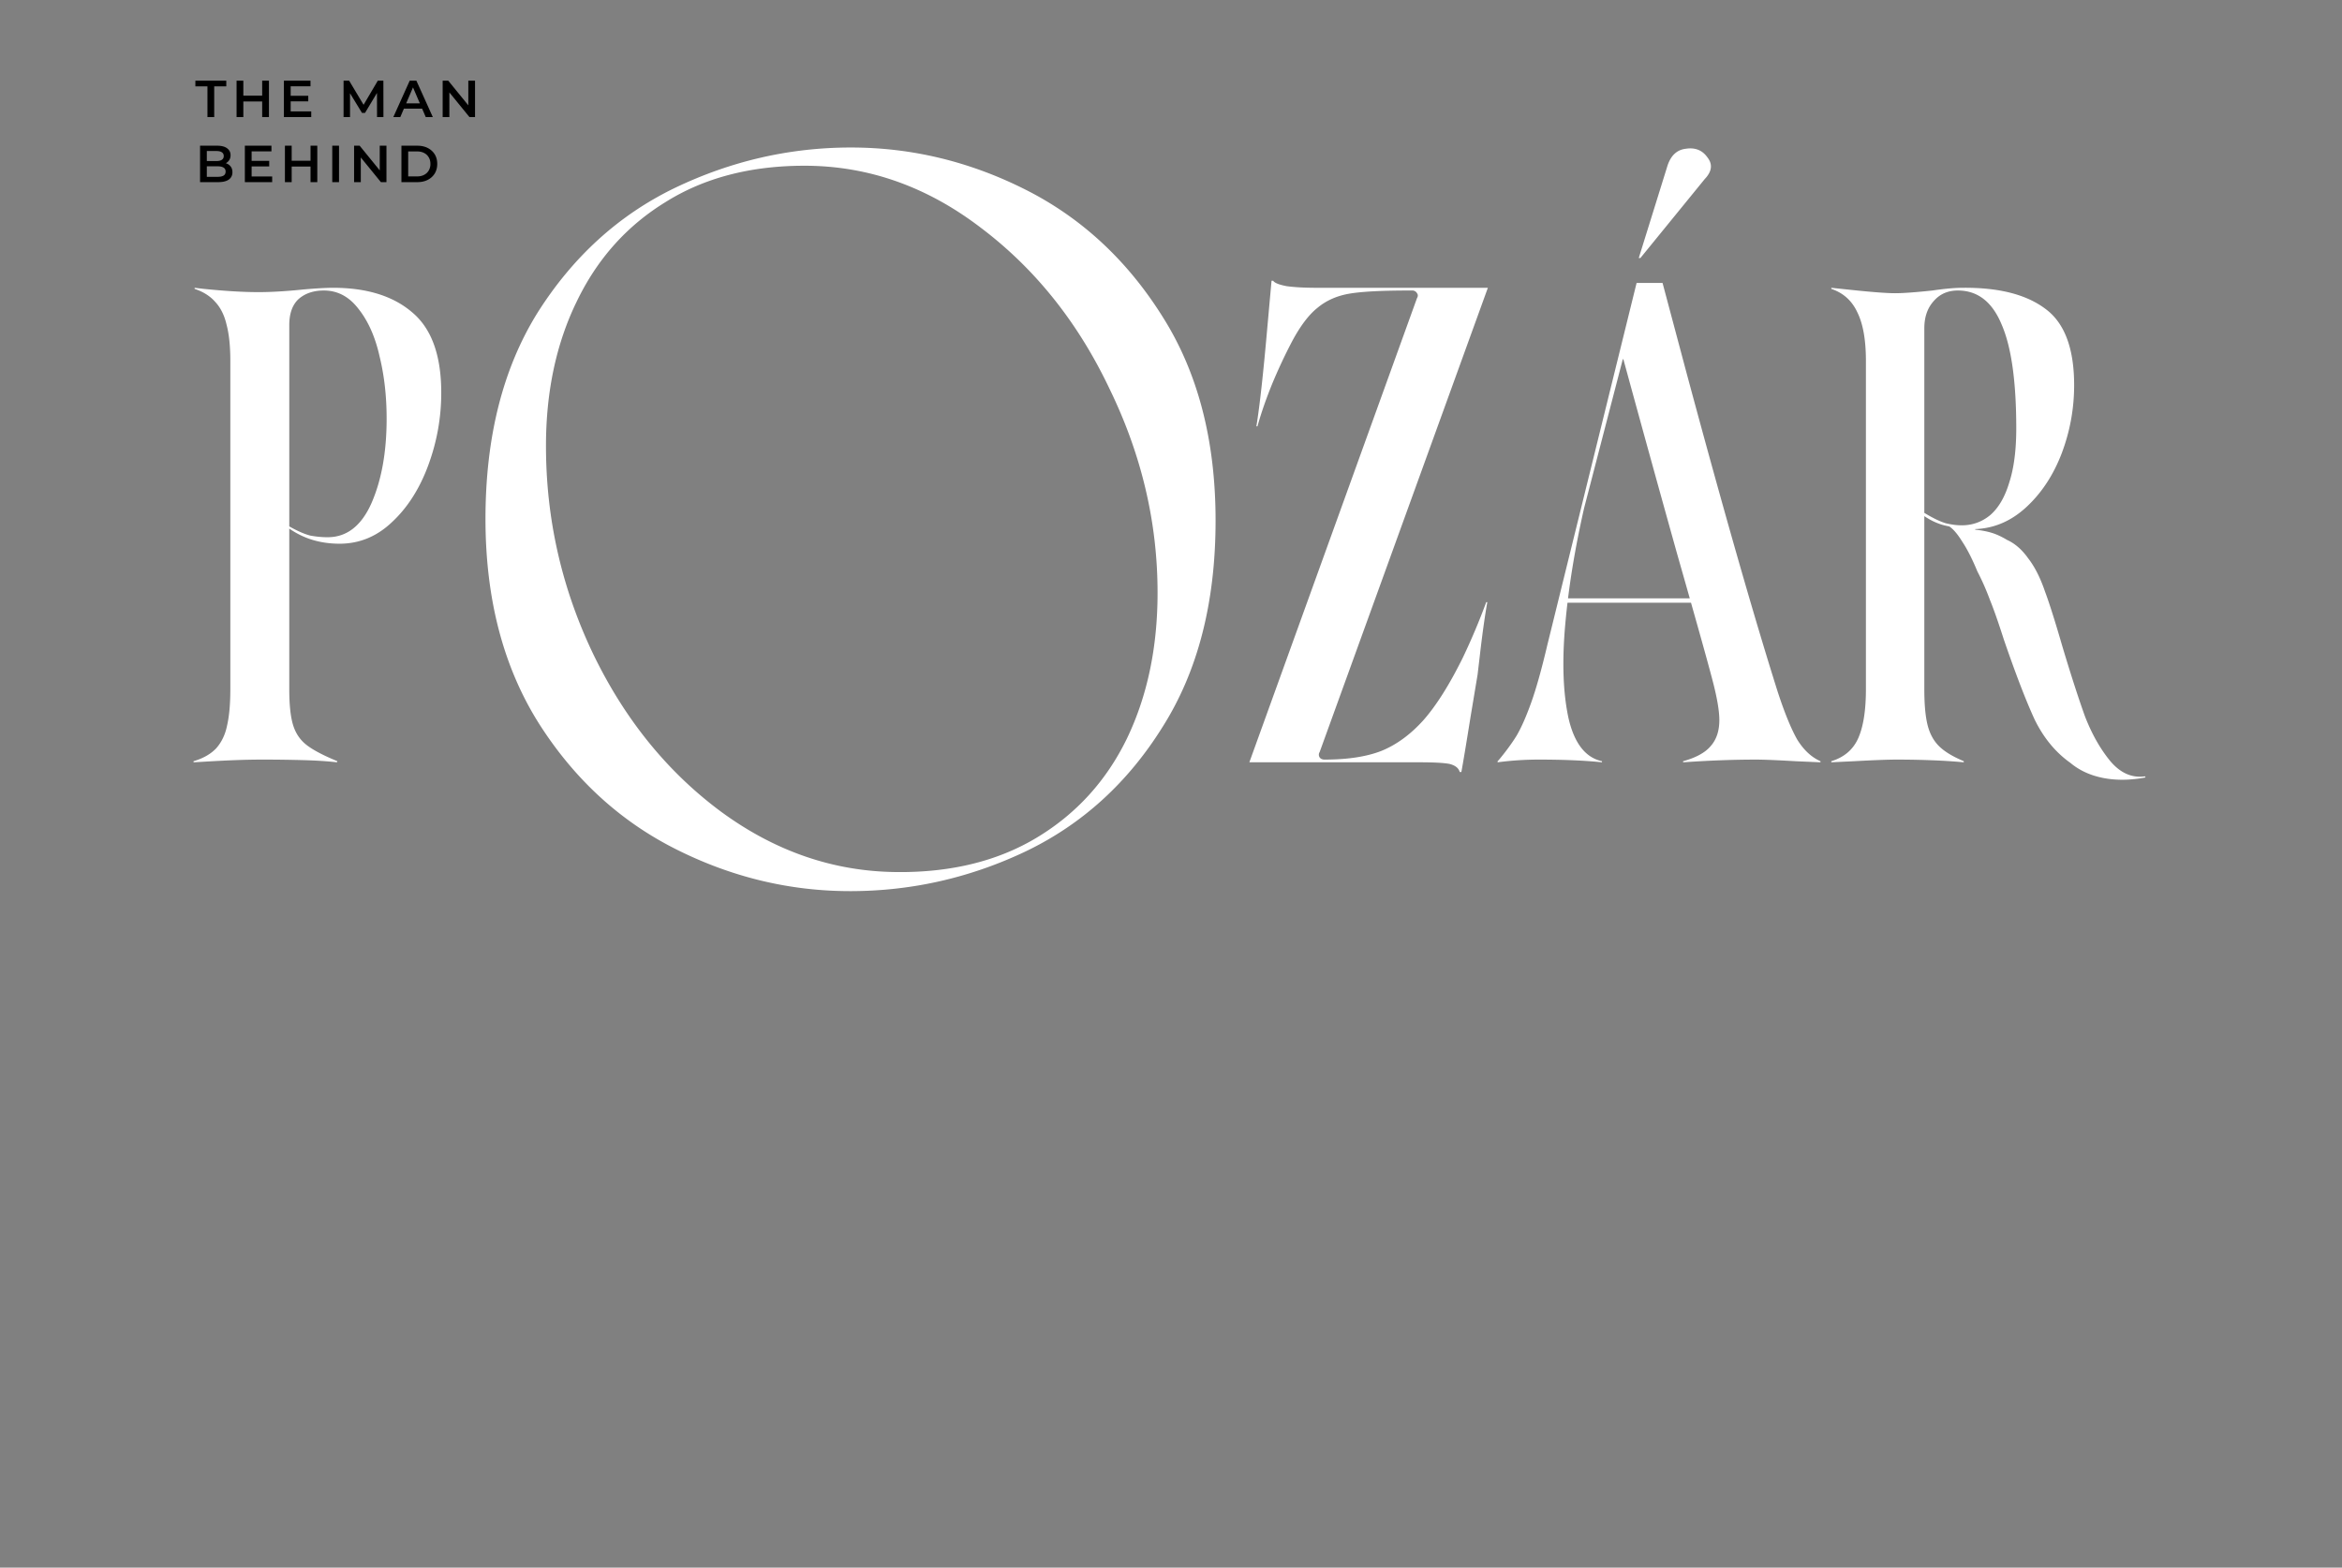<svg xmlns="http://www.w3.org/2000/svg" width="360" height="241" fill="none"><rect width="100%" height="100%" fill="#808080" stroke="none"/><path fill="#fff" d="M29.751 117.024c1.496-.443 2.66-1.109 3.492-1.996.831-.942 1.385-2.107 1.662-3.493.333-1.442.5-3.3.5-5.573V55.474c0-2.274-.195-4.131-.583-5.573-.332-1.442-.914-2.606-1.746-3.494-.776-.887-1.829-1.552-3.159-1.996v-.166l1.413.166c3.27.333 6.07.5 8.397.5 1.995 0 4.323-.14 6.984-.417 1.94-.166 3.436-.25 4.489-.25 5.21 0 9.283 1.276 12.22 3.827 2.938 2.495 4.407 6.599 4.407 12.31 0 3.826-.665 7.541-1.995 11.146-1.33 3.604-3.187 6.515-5.57 8.733-2.328 2.218-5.016 3.327-8.065 3.327-2.937 0-5.514-.776-7.731-2.329v24.704c0 2.384.194 4.214.582 5.49.388 1.275 1.08 2.301 2.078 3.077.998.776 2.577 1.608 4.739 2.495l-.083.167c-1.441-.167-3.16-.277-5.155-.333a232.942 232.942 0 0 0-6.401-.083c-2.383 0-5.376.111-8.979.333l-1.496.083v-.167Zm20.617-34.435c2.938 0 5.183-1.746 6.734-5.24 1.552-3.549 2.328-7.874 2.328-12.975 0-3.438-.36-6.627-1.08-9.566-.666-2.994-1.746-5.434-3.243-7.32-1.44-1.885-3.214-2.827-5.32-2.827-1.608 0-2.91.443-3.908 1.33-.942.888-1.413 2.219-1.413 3.993v30.942c1.275.72 2.355 1.192 3.242 1.414.887.166 1.774.25 2.66.25Zm174.016 36.099c-.167-.61-.693-1.026-1.58-1.248-.887-.166-2.411-.249-4.572-.249h-26.188l25.772-71.366c.166-.277.166-.527 0-.748a.817.817 0 0 0-.748-.416h-.416c-4.323 0-7.427.166-9.311.499-1.885.333-3.492 1.053-4.822 2.162-1.33 1.054-2.633 2.773-3.907 5.157a81.461 81.461 0 0 0-3.076 6.571c-.943 2.33-1.691 4.492-2.245 6.488h-.166c.499-3.05 1.053-8.04 1.662-14.972l.666-7.403h.249c.222.333.914.61 2.078.832 1.22.167 2.771.25 4.656.25h26.271l-25.855 71.365a.753.753 0 0 0 0 .832c.166.222.415.333.748.333 3.547 0 6.457-.444 8.729-1.331 2.328-.943 4.489-2.523 6.484-4.741 1.996-2.273 4.019-5.49 6.069-9.648a99.912 99.912 0 0 0 3.575-8.485h.166c-.388 2.163-.775 4.936-1.163 8.318l-.333 2.828-1.081 6.488c-.665 4.159-1.136 6.987-1.413 8.484h-.249Zm5.985-1.83c1.109-1.331 2.023-2.578 2.744-3.743.72-1.22 1.468-2.911 2.244-5.074.776-2.162 1.608-5.129 2.494-8.9l13.718-55.645h3.99l3.658 13.724c5.653 21.016 10.337 37.402 14.05 49.158 1.053 3.216 2.051 5.656 2.993 7.319.997 1.608 2.189 2.717 3.575 3.327v.167l-3.825-.167c-2.882-.166-4.905-.249-6.068-.249-3.492 0-7.233.139-11.224.416v-.167c1.996-.554 3.409-1.33 4.24-2.329.887-.998 1.33-2.328 1.33-3.992 0-1.442-.36-3.521-1.08-6.238-.721-2.773-2.522-9.205-5.404-19.297a4968.972 4968.972 0 0 1-8.314-30.11l-5.985 23.04c-1.441 6.321-2.411 12.31-2.91 17.966-.499 5.656-.333 10.425.499 14.306.886 3.882 2.605 6.1 5.154 6.654v.167c-2.66-.277-5.903-.416-9.727-.416a48.4 48.4 0 0 0-6.318.416v-.167l.166-.166Zm9.727-24.87h23.694l.249.666h-23.943v-.666Zm9.228-37.096h.582v.332h-.582v-.332Zm6.9-29.112c.499-1.775 1.469-2.745 2.91-2.912 1.441-.221 2.549.222 3.325 1.331.832 1.054.693 2.163-.415 3.327l-9.893 12.144h-.25l4.323-13.89Zm73.575 93.74c-2.328.443-4.489.471-6.485.083-1.995-.388-3.685-1.165-5.071-2.329-2.272-1.608-4.101-3.826-5.487-6.654-1.33-2.884-2.91-6.987-4.739-12.31-.831-2.606-1.551-4.658-2.161-6.155a37.94 37.94 0 0 0-1.912-4.326c-.776-1.885-1.552-3.41-2.328-4.574-.72-1.165-1.386-1.941-1.995-2.33-1.33-.221-2.605-.748-3.824-1.58v26.617c0 2.329.166 4.159.498 5.49.333 1.33.915 2.412 1.746 3.243.832.832 2.106 1.609 3.824 2.329v.167a86.96 86.96 0 0 0-3.491-.25 139.73 139.73 0 0 0-6.817-.166c-1.33 0-3.52.083-6.568.249l-3.492.167v-.167c1.996-.61 3.381-1.802 4.157-3.576.776-1.775 1.164-4.27 1.164-7.486V55.474c0-3.216-.443-5.712-1.33-7.486-.832-1.775-2.162-2.967-3.991-3.577v-.166l3.159.333c3.16.332 5.377.499 6.651.499 1.22 0 3.132-.139 5.737-.416 1.884-.278 3.436-.416 4.655-.416 5.543-.056 9.782 1.026 12.72 3.244 2.937 2.162 4.406 6.072 4.406 11.728 0 3.604-.637 7.097-1.912 10.48-1.275 3.327-3.076 6.072-5.404 8.234-2.328 2.163-4.96 3.3-7.898 3.41v.084c.998.11 1.857.277 2.577.499.721.222 1.497.582 2.328 1.081 1.22.555 2.3 1.497 3.243 2.828.997 1.276 1.856 2.967 2.577 5.074.665 1.774 1.552 4.575 2.66 8.4 1.33 4.437 2.494 8.041 3.492 10.814 1.053 2.717 2.355 5.018 3.907 6.903 1.552 1.83 3.325 2.607 5.321 2.329l.083.167Zm-28.266-38.76c1.663 0 3.131-.527 4.406-1.581 1.275-1.109 2.245-2.773 2.91-4.99.72-2.219 1.081-4.991 1.081-8.318 0-7.209-.749-12.532-2.245-15.97-1.441-3.494-3.686-5.24-6.734-5.24-1.552 0-2.799.554-3.741 1.663-.942 1.054-1.413 2.44-1.413 4.16v28.362c1.274.777 2.355 1.303 3.242 1.58.887.222 1.718.333 2.494.333Zm-170.858 56.237c-9.341 0-18.301-2.166-26.878-6.499-8.577-4.334-15.583-10.791-21.018-19.372-5.435-8.667-8.153-19.118-8.153-31.353 0-12.575 2.675-23.153 8.025-31.734 5.435-8.582 12.441-14.954 21.019-19.117 8.662-4.164 17.706-6.245 27.132-6.245 9.342 0 18.301 2.166 26.879 6.5 8.577 4.333 15.583 10.833 21.018 19.499 5.435 8.581 8.153 19.032 8.153 31.352 0 12.575-2.718 23.153-8.153 31.735-5.35 8.581-12.356 14.954-21.018 19.117-8.578 4.078-17.579 6.117-27.006 6.117Zm7.134-2.931c8.407.085 15.625-1.699 21.655-5.353 6.03-3.653 10.615-8.709 13.757-15.166 3.143-6.542 4.714-14.02 4.714-22.43 0-10.791-2.463-21.242-7.389-31.353-4.84-10.196-11.422-18.438-19.744-24.725-8.323-6.372-17.367-9.559-27.133-9.559-8.322 0-15.456 1.87-21.401 5.608-5.944 3.654-10.488 8.752-13.63 15.294-3.142 6.457-4.713 13.85-4.713 22.176 0 11.215 2.42 21.878 7.26 31.989 4.842 10.026 11.381 18.098 19.618 24.215 8.323 6.118 17.324 9.219 27.006 9.304Z"/><path fill="#000" d="M31.888 18v-4.72h-1.856v-.88h4.752v.88h-1.856V18h-1.04Zm8.412-5.6h1.04V18H40.3v-5.6ZM37.405 18h-1.04v-5.6h1.04V18Zm2.975-2.4h-3.064v-.888h3.064v.888Zm4.221-.872h2.784v.856h-2.784v-.856Zm.08 2.4h3.16V18h-4.2v-5.6h4.088v.872h-3.048v3.856Zm8.13.872v-5.6h.856l2.448 4.088h-.448l2.408-4.088h.856l.008 5.6h-.984l-.008-4.056h.208l-2.048 3.416h-.464l-2.08-3.416h.24V18h-.992Zm7.649 0 2.52-5.6h1.024l2.528 5.6h-1.088l-2.168-5.048h.416L61.532 18H60.46Zm1.16-1.296.28-.816h3.024l.28.816H61.62ZM68.044 18v-5.6h.856l3.512 4.312h-.424V12.4h1.032V18h-.856l-3.512-4.312h.424V18h-1.032ZM30.752 28v-5.6h2.624c.672 0 1.184.133 1.536.4.352.261.528.613.528 1.056 0 .299-.07.555-.208.768a1.43 1.43 0 0 1-.56.488 1.69 1.69 0 0 1-.752.168l.144-.288c.315 0 .597.059.848.176.25.112.448.277.592.496.15.219.224.49.224.816 0 .48-.184.853-.552 1.12-.368.267-.915.4-1.64.4h-2.784Zm1.04-.816h1.68c.39 0 .688-.064.896-.192.208-.128.312-.333.312-.616 0-.277-.104-.48-.312-.608-.208-.133-.507-.2-.896-.2h-1.76v-.808h1.552c.363 0 .64-.064.832-.192.197-.128.296-.32.296-.576 0-.261-.099-.456-.296-.584-.192-.128-.47-.192-.832-.192h-1.472v3.968Zm6.806-2.456h2.784v.856h-2.784v-.856Zm.08 2.4h3.16V28h-4.2v-5.6h4.088v.872h-3.048v3.856Zm9.055-4.728h1.04V28h-1.04v-5.6ZM44.837 28h-1.04v-5.6h1.04V28Zm2.976-2.4H44.75v-.888h3.064v.888Zm3.26 2.4v-5.6h1.04V28h-1.04Zm3.356 0v-5.6h.856l3.512 4.312h-.424V22.4h1.032V28h-.856l-3.512-4.312h.424V28h-1.032Zm7.276 0v-5.6h2.448c.608 0 1.141.117 1.6.352.459.235.816.56 1.072.976.256.416.384.907.384 1.472 0 .56-.128 1.05-.384 1.472a2.64 2.64 0 0 1-1.072.976c-.459.235-.992.352-1.6.352h-2.448Zm1.04-.88h1.36c.421 0 .784-.08 1.088-.24a1.7 1.7 0 0 0 .712-.672 1.94 1.94 0 0 0 .256-1.008c0-.39-.085-.725-.256-1.008a1.7 1.7 0 0 0-.712-.672c-.304-.16-.666-.24-1.088-.24h-1.36v3.84Z"/></svg>